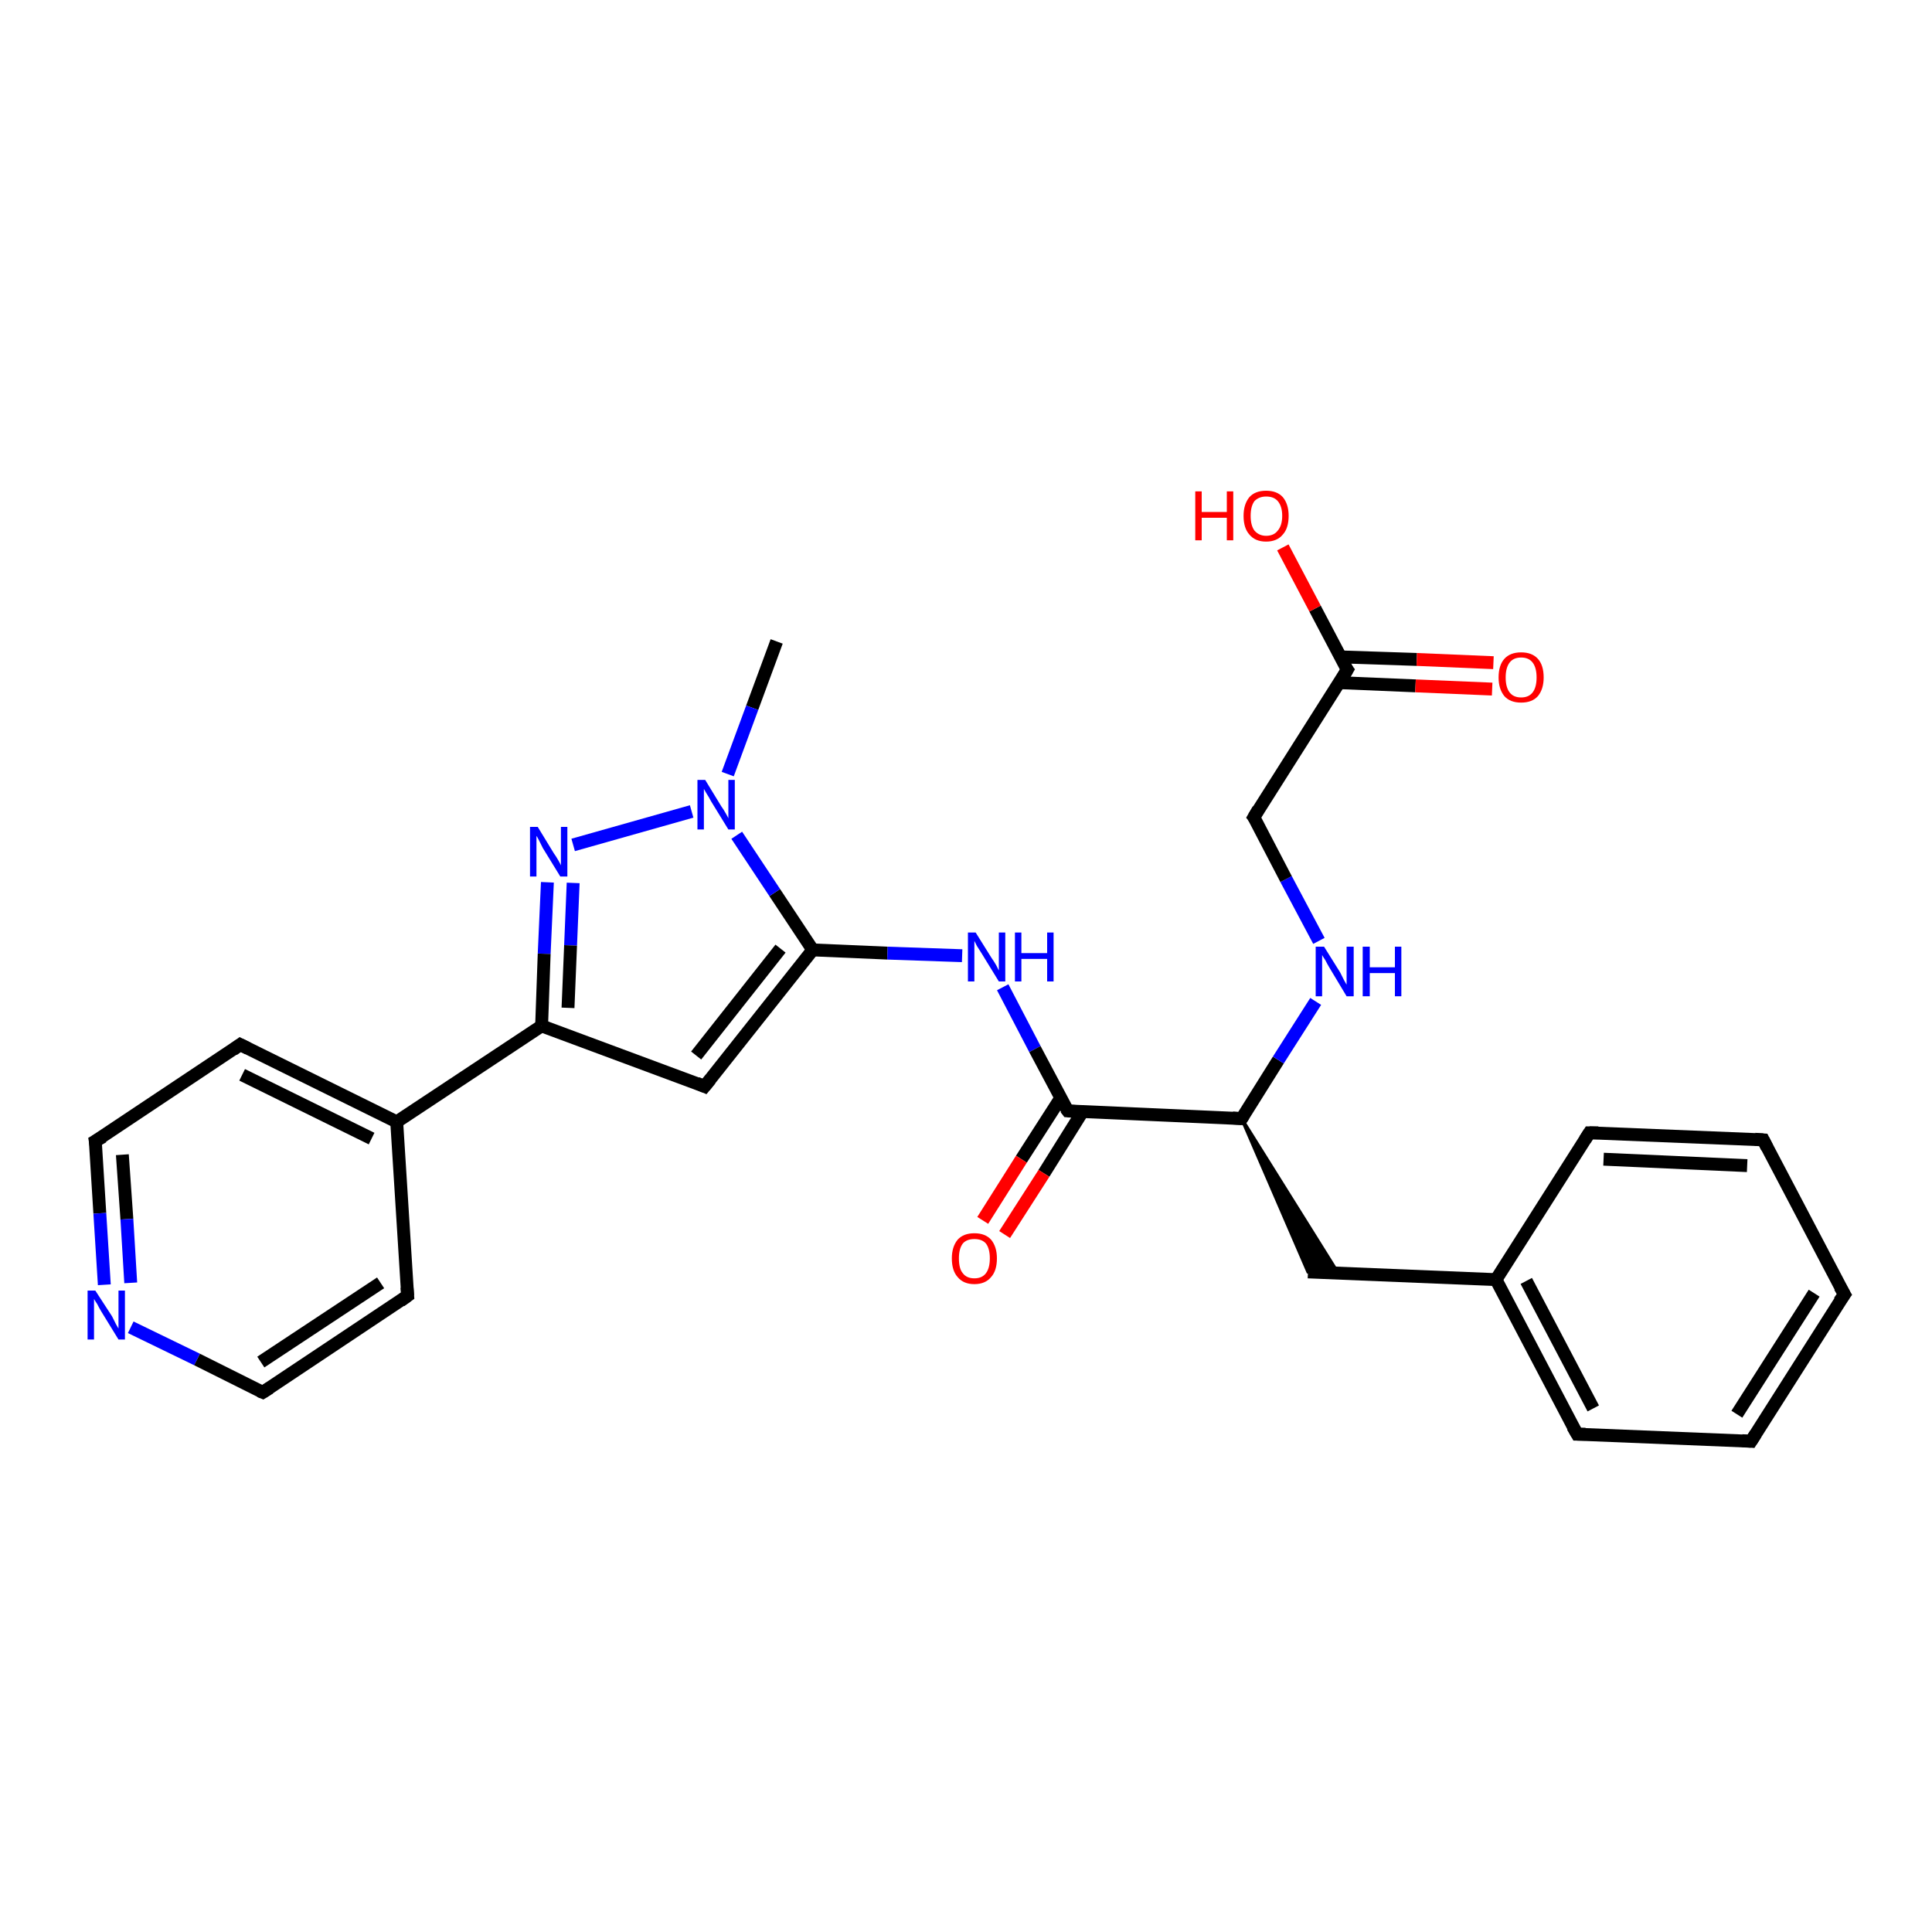 <?xml version='1.0' encoding='iso-8859-1'?>
<svg version='1.1' baseProfile='full'
              xmlns='http://www.w3.org/2000/svg'
                      xmlns:rdkit='http://www.rdkit.org/xml'
                      xmlns:xlink='http://www.w3.org/1999/xlink'
                  xml:space='preserve'
width='300px' height='300px' viewBox='0 0 300 300'>
<!-- END OF HEADER -->
<rect style='opacity:1.0;fill:#FFFFFF;stroke:none' width='300.0' height='300.0' x='0.0' y='0.0'> </rect>
<path class='bond-0 atom-0 atom-1' d='M 120.6,99.6 L 116.8,109.9' style='fill:none;fill-rule:evenodd;stroke:#000000;stroke-width:2.0px;stroke-linecap:butt;stroke-linejoin:miter;stroke-opacity:1' />
<path class='bond-0 atom-0 atom-1' d='M 116.8,109.9 L 113.0,120.2' style='fill:none;fill-rule:evenodd;stroke:#0000FF;stroke-width:2.0px;stroke-linecap:butt;stroke-linejoin:miter;stroke-opacity:1' />
<path class='bond-1 atom-1 atom-2' d='M 107.4,126.0 L 89.0,131.2' style='fill:none;fill-rule:evenodd;stroke:#0000FF;stroke-width:2.0px;stroke-linecap:butt;stroke-linejoin:miter;stroke-opacity:1' />
<path class='bond-2 atom-2 atom-3' d='M 85.0,137.0 L 84.5,148.1' style='fill:none;fill-rule:evenodd;stroke:#0000FF;stroke-width:2.0px;stroke-linecap:butt;stroke-linejoin:miter;stroke-opacity:1' />
<path class='bond-2 atom-2 atom-3' d='M 84.5,148.1 L 84.1,159.3' style='fill:none;fill-rule:evenodd;stroke:#000000;stroke-width:2.0px;stroke-linecap:butt;stroke-linejoin:miter;stroke-opacity:1' />
<path class='bond-2 atom-2 atom-3' d='M 89.0,137.1 L 88.6,146.8' style='fill:none;fill-rule:evenodd;stroke:#0000FF;stroke-width:2.0px;stroke-linecap:butt;stroke-linejoin:miter;stroke-opacity:1' />
<path class='bond-2 atom-2 atom-3' d='M 88.6,146.8 L 88.2,156.5' style='fill:none;fill-rule:evenodd;stroke:#000000;stroke-width:2.0px;stroke-linecap:butt;stroke-linejoin:miter;stroke-opacity:1' />
<path class='bond-3 atom-3 atom-4' d='M 84.1,159.3 L 109.4,168.7' style='fill:none;fill-rule:evenodd;stroke:#000000;stroke-width:2.0px;stroke-linecap:butt;stroke-linejoin:miter;stroke-opacity:1' />
<path class='bond-4 atom-4 atom-5' d='M 109.4,168.7 L 126.2,147.5' style='fill:none;fill-rule:evenodd;stroke:#000000;stroke-width:2.0px;stroke-linecap:butt;stroke-linejoin:miter;stroke-opacity:1' />
<path class='bond-4 atom-4 atom-5' d='M 108.1,163.9 L 121.2,147.3' style='fill:none;fill-rule:evenodd;stroke:#000000;stroke-width:2.0px;stroke-linecap:butt;stroke-linejoin:miter;stroke-opacity:1' />
<path class='bond-5 atom-5 atom-6' d='M 126.2,147.5 L 137.8,148.0' style='fill:none;fill-rule:evenodd;stroke:#000000;stroke-width:2.0px;stroke-linecap:butt;stroke-linejoin:miter;stroke-opacity:1' />
<path class='bond-5 atom-5 atom-6' d='M 137.8,148.0 L 149.4,148.4' style='fill:none;fill-rule:evenodd;stroke:#0000FF;stroke-width:2.0px;stroke-linecap:butt;stroke-linejoin:miter;stroke-opacity:1' />
<path class='bond-6 atom-6 atom-7' d='M 155.7,153.3 L 160.7,162.9' style='fill:none;fill-rule:evenodd;stroke:#0000FF;stroke-width:2.0px;stroke-linecap:butt;stroke-linejoin:miter;stroke-opacity:1' />
<path class='bond-6 atom-6 atom-7' d='M 160.7,162.9 L 165.8,172.5' style='fill:none;fill-rule:evenodd;stroke:#000000;stroke-width:2.0px;stroke-linecap:butt;stroke-linejoin:miter;stroke-opacity:1' />
<path class='bond-7 atom-7 atom-8' d='M 164.7,170.5 L 158.6,180.0' style='fill:none;fill-rule:evenodd;stroke:#000000;stroke-width:2.0px;stroke-linecap:butt;stroke-linejoin:miter;stroke-opacity:1' />
<path class='bond-7 atom-7 atom-8' d='M 158.6,180.0 L 152.6,189.5' style='fill:none;fill-rule:evenodd;stroke:#FF0000;stroke-width:2.0px;stroke-linecap:butt;stroke-linejoin:miter;stroke-opacity:1' />
<path class='bond-7 atom-7 atom-8' d='M 168.1,172.6 L 162.1,182.2' style='fill:none;fill-rule:evenodd;stroke:#000000;stroke-width:2.0px;stroke-linecap:butt;stroke-linejoin:miter;stroke-opacity:1' />
<path class='bond-7 atom-7 atom-8' d='M 162.1,182.2 L 156.0,191.7' style='fill:none;fill-rule:evenodd;stroke:#FF0000;stroke-width:2.0px;stroke-linecap:butt;stroke-linejoin:miter;stroke-opacity:1' />
<path class='bond-8 atom-7 atom-9' d='M 165.8,172.5 L 192.8,173.7' style='fill:none;fill-rule:evenodd;stroke:#000000;stroke-width:2.0px;stroke-linecap:butt;stroke-linejoin:miter;stroke-opacity:1' />
<path class='bond-9 atom-9 atom-10' d='M 192.8,173.7 L 207.8,197.7 L 203.1,197.5 Z' style='fill:#000000;fill-rule:evenodd;fill-opacity:1;stroke:#000000;stroke-width:0.5px;stroke-linecap:butt;stroke-linejoin:miter;stroke-opacity:1;' />
<path class='bond-10 atom-10 atom-11' d='M 203.1,197.5 L 232.3,198.7' style='fill:none;fill-rule:evenodd;stroke:#000000;stroke-width:2.0px;stroke-linecap:butt;stroke-linejoin:miter;stroke-opacity:1' />
<path class='bond-11 atom-11 atom-12' d='M 232.3,198.7 L 244.9,222.7' style='fill:none;fill-rule:evenodd;stroke:#000000;stroke-width:2.0px;stroke-linecap:butt;stroke-linejoin:miter;stroke-opacity:1' />
<path class='bond-11 atom-11 atom-12' d='M 237.0,198.9 L 247.4,218.7' style='fill:none;fill-rule:evenodd;stroke:#000000;stroke-width:2.0px;stroke-linecap:butt;stroke-linejoin:miter;stroke-opacity:1' />
<path class='bond-12 atom-12 atom-13' d='M 244.9,222.7 L 271.9,223.8' style='fill:none;fill-rule:evenodd;stroke:#000000;stroke-width:2.0px;stroke-linecap:butt;stroke-linejoin:miter;stroke-opacity:1' />
<path class='bond-13 atom-13 atom-14' d='M 271.9,223.8 L 286.4,201.0' style='fill:none;fill-rule:evenodd;stroke:#000000;stroke-width:2.0px;stroke-linecap:butt;stroke-linejoin:miter;stroke-opacity:1' />
<path class='bond-13 atom-13 atom-14' d='M 269.7,219.6 L 281.7,200.8' style='fill:none;fill-rule:evenodd;stroke:#000000;stroke-width:2.0px;stroke-linecap:butt;stroke-linejoin:miter;stroke-opacity:1' />
<path class='bond-14 atom-14 atom-15' d='M 286.4,201.0 L 273.8,177.0' style='fill:none;fill-rule:evenodd;stroke:#000000;stroke-width:2.0px;stroke-linecap:butt;stroke-linejoin:miter;stroke-opacity:1' />
<path class='bond-15 atom-15 atom-16' d='M 273.8,177.0 L 246.8,175.9' style='fill:none;fill-rule:evenodd;stroke:#000000;stroke-width:2.0px;stroke-linecap:butt;stroke-linejoin:miter;stroke-opacity:1' />
<path class='bond-15 atom-15 atom-16' d='M 271.3,181.0 L 249.0,180.0' style='fill:none;fill-rule:evenodd;stroke:#000000;stroke-width:2.0px;stroke-linecap:butt;stroke-linejoin:miter;stroke-opacity:1' />
<path class='bond-16 atom-9 atom-17' d='M 192.8,173.7 L 198.5,164.6' style='fill:none;fill-rule:evenodd;stroke:#000000;stroke-width:2.0px;stroke-linecap:butt;stroke-linejoin:miter;stroke-opacity:1' />
<path class='bond-16 atom-9 atom-17' d='M 198.5,164.6 L 204.3,155.5' style='fill:none;fill-rule:evenodd;stroke:#0000FF;stroke-width:2.0px;stroke-linecap:butt;stroke-linejoin:miter;stroke-opacity:1' />
<path class='bond-17 atom-17 atom-18' d='M 204.8,146.1 L 199.7,136.5' style='fill:none;fill-rule:evenodd;stroke:#0000FF;stroke-width:2.0px;stroke-linecap:butt;stroke-linejoin:miter;stroke-opacity:1' />
<path class='bond-17 atom-17 atom-18' d='M 199.7,136.5 L 194.7,126.9' style='fill:none;fill-rule:evenodd;stroke:#000000;stroke-width:2.0px;stroke-linecap:butt;stroke-linejoin:miter;stroke-opacity:1' />
<path class='bond-18 atom-18 atom-19' d='M 194.7,126.9 L 209.2,104.0' style='fill:none;fill-rule:evenodd;stroke:#000000;stroke-width:2.0px;stroke-linecap:butt;stroke-linejoin:miter;stroke-opacity:1' />
<path class='bond-19 atom-19 atom-20' d='M 209.2,104.0 L 204.2,94.5' style='fill:none;fill-rule:evenodd;stroke:#000000;stroke-width:2.0px;stroke-linecap:butt;stroke-linejoin:miter;stroke-opacity:1' />
<path class='bond-19 atom-19 atom-20' d='M 204.2,94.5 L 199.2,85.0' style='fill:none;fill-rule:evenodd;stroke:#FF0000;stroke-width:2.0px;stroke-linecap:butt;stroke-linejoin:miter;stroke-opacity:1' />
<path class='bond-20 atom-19 atom-21' d='M 207.9,106.0 L 219.8,106.5' style='fill:none;fill-rule:evenodd;stroke:#000000;stroke-width:2.0px;stroke-linecap:butt;stroke-linejoin:miter;stroke-opacity:1' />
<path class='bond-20 atom-19 atom-21' d='M 219.8,106.5 L 231.7,107.0' style='fill:none;fill-rule:evenodd;stroke:#FF0000;stroke-width:2.0px;stroke-linecap:butt;stroke-linejoin:miter;stroke-opacity:1' />
<path class='bond-20 atom-19 atom-21' d='M 208.1,102.0 L 220.0,102.4' style='fill:none;fill-rule:evenodd;stroke:#000000;stroke-width:2.0px;stroke-linecap:butt;stroke-linejoin:miter;stroke-opacity:1' />
<path class='bond-20 atom-19 atom-21' d='M 220.0,102.4 L 231.9,102.9' style='fill:none;fill-rule:evenodd;stroke:#FF0000;stroke-width:2.0px;stroke-linecap:butt;stroke-linejoin:miter;stroke-opacity:1' />
<path class='bond-21 atom-3 atom-22' d='M 84.1,159.3 L 61.6,174.2' style='fill:none;fill-rule:evenodd;stroke:#000000;stroke-width:2.0px;stroke-linecap:butt;stroke-linejoin:miter;stroke-opacity:1' />
<path class='bond-22 atom-22 atom-23' d='M 61.6,174.2 L 37.3,162.2' style='fill:none;fill-rule:evenodd;stroke:#000000;stroke-width:2.0px;stroke-linecap:butt;stroke-linejoin:miter;stroke-opacity:1' />
<path class='bond-22 atom-22 atom-23' d='M 57.7,176.8 L 37.6,166.9' style='fill:none;fill-rule:evenodd;stroke:#000000;stroke-width:2.0px;stroke-linecap:butt;stroke-linejoin:miter;stroke-opacity:1' />
<path class='bond-23 atom-23 atom-24' d='M 37.3,162.2 L 14.8,177.2' style='fill:none;fill-rule:evenodd;stroke:#000000;stroke-width:2.0px;stroke-linecap:butt;stroke-linejoin:miter;stroke-opacity:1' />
<path class='bond-24 atom-24 atom-25' d='M 14.8,177.2 L 15.5,188.4' style='fill:none;fill-rule:evenodd;stroke:#000000;stroke-width:2.0px;stroke-linecap:butt;stroke-linejoin:miter;stroke-opacity:1' />
<path class='bond-24 atom-24 atom-25' d='M 15.5,188.4 L 16.2,199.5' style='fill:none;fill-rule:evenodd;stroke:#0000FF;stroke-width:2.0px;stroke-linecap:butt;stroke-linejoin:miter;stroke-opacity:1' />
<path class='bond-24 atom-24 atom-25' d='M 19.0,179.3 L 19.7,189.3' style='fill:none;fill-rule:evenodd;stroke:#000000;stroke-width:2.0px;stroke-linecap:butt;stroke-linejoin:miter;stroke-opacity:1' />
<path class='bond-24 atom-24 atom-25' d='M 19.7,189.3 L 20.3,199.2' style='fill:none;fill-rule:evenodd;stroke:#0000FF;stroke-width:2.0px;stroke-linecap:butt;stroke-linejoin:miter;stroke-opacity:1' />
<path class='bond-25 atom-25 atom-26' d='M 20.3,206.1 L 30.6,211.1' style='fill:none;fill-rule:evenodd;stroke:#0000FF;stroke-width:2.0px;stroke-linecap:butt;stroke-linejoin:miter;stroke-opacity:1' />
<path class='bond-25 atom-25 atom-26' d='M 30.6,211.1 L 40.8,216.2' style='fill:none;fill-rule:evenodd;stroke:#000000;stroke-width:2.0px;stroke-linecap:butt;stroke-linejoin:miter;stroke-opacity:1' />
<path class='bond-26 atom-26 atom-27' d='M 40.8,216.2 L 63.3,201.2' style='fill:none;fill-rule:evenodd;stroke:#000000;stroke-width:2.0px;stroke-linecap:butt;stroke-linejoin:miter;stroke-opacity:1' />
<path class='bond-26 atom-26 atom-27' d='M 40.5,211.5 L 59.1,199.2' style='fill:none;fill-rule:evenodd;stroke:#000000;stroke-width:2.0px;stroke-linecap:butt;stroke-linejoin:miter;stroke-opacity:1' />
<path class='bond-27 atom-5 atom-1' d='M 126.2,147.5 L 120.3,138.6' style='fill:none;fill-rule:evenodd;stroke:#000000;stroke-width:2.0px;stroke-linecap:butt;stroke-linejoin:miter;stroke-opacity:1' />
<path class='bond-27 atom-5 atom-1' d='M 120.3,138.6 L 114.4,129.7' style='fill:none;fill-rule:evenodd;stroke:#0000FF;stroke-width:2.0px;stroke-linecap:butt;stroke-linejoin:miter;stroke-opacity:1' />
<path class='bond-28 atom-16 atom-11' d='M 246.8,175.9 L 232.3,198.7' style='fill:none;fill-rule:evenodd;stroke:#000000;stroke-width:2.0px;stroke-linecap:butt;stroke-linejoin:miter;stroke-opacity:1' />
<path class='bond-29 atom-27 atom-22' d='M 63.3,201.2 L 61.6,174.2' style='fill:none;fill-rule:evenodd;stroke:#000000;stroke-width:2.0px;stroke-linecap:butt;stroke-linejoin:miter;stroke-opacity:1' />
<path d='M 108.2,168.2 L 109.4,168.7 L 110.3,167.6' style='fill:none;stroke:#000000;stroke-width:2.0px;stroke-linecap:butt;stroke-linejoin:miter;stroke-opacity:1;' />
<path d='M 165.5,172.1 L 165.8,172.5 L 167.1,172.6' style='fill:none;stroke:#000000;stroke-width:2.0px;stroke-linecap:butt;stroke-linejoin:miter;stroke-opacity:1;' />
<path d='M 191.4,173.6 L 192.8,173.7 L 193.1,173.2' style='fill:none;stroke:#000000;stroke-width:2.0px;stroke-linecap:butt;stroke-linejoin:miter;stroke-opacity:1;' />
<path d='M 244.2,221.5 L 244.9,222.7 L 246.2,222.7' style='fill:none;stroke:#000000;stroke-width:2.0px;stroke-linecap:butt;stroke-linejoin:miter;stroke-opacity:1;' />
<path d='M 270.5,223.7 L 271.9,223.8 L 272.6,222.7' style='fill:none;stroke:#000000;stroke-width:2.0px;stroke-linecap:butt;stroke-linejoin:miter;stroke-opacity:1;' />
<path d='M 285.6,202.1 L 286.4,201.0 L 285.7,199.8' style='fill:none;stroke:#000000;stroke-width:2.0px;stroke-linecap:butt;stroke-linejoin:miter;stroke-opacity:1;' />
<path d='M 274.4,178.2 L 273.8,177.0 L 272.5,176.9' style='fill:none;stroke:#000000;stroke-width:2.0px;stroke-linecap:butt;stroke-linejoin:miter;stroke-opacity:1;' />
<path d='M 248.2,175.9 L 246.8,175.9 L 246.1,177.0' style='fill:none;stroke:#000000;stroke-width:2.0px;stroke-linecap:butt;stroke-linejoin:miter;stroke-opacity:1;' />
<path d='M 195.0,127.3 L 194.7,126.9 L 195.4,125.7' style='fill:none;stroke:#000000;stroke-width:2.0px;stroke-linecap:butt;stroke-linejoin:miter;stroke-opacity:1;' />
<path d='M 208.5,105.2 L 209.2,104.0 L 208.9,103.6' style='fill:none;stroke:#000000;stroke-width:2.0px;stroke-linecap:butt;stroke-linejoin:miter;stroke-opacity:1;' />
<path d='M 38.5,162.8 L 37.3,162.2 L 36.2,163.0' style='fill:none;stroke:#000000;stroke-width:2.0px;stroke-linecap:butt;stroke-linejoin:miter;stroke-opacity:1;' />
<path d='M 16.0,176.5 L 14.8,177.2 L 14.9,177.8' style='fill:none;stroke:#000000;stroke-width:2.0px;stroke-linecap:butt;stroke-linejoin:miter;stroke-opacity:1;' />
<path d='M 40.3,216.0 L 40.8,216.2 L 41.9,215.5' style='fill:none;stroke:#000000;stroke-width:2.0px;stroke-linecap:butt;stroke-linejoin:miter;stroke-opacity:1;' />
<path d='M 62.2,202.0 L 63.3,201.2 L 63.2,199.9' style='fill:none;stroke:#000000;stroke-width:2.0px;stroke-linecap:butt;stroke-linejoin:miter;stroke-opacity:1;' />
<path class='atom-1' d='M 109.5 121.1
L 112.0 125.2
Q 112.3 125.6, 112.7 126.3
Q 113.1 127.0, 113.1 127.1
L 113.1 121.1
L 114.1 121.1
L 114.1 128.8
L 113.1 128.8
L 110.4 124.4
Q 110.1 123.8, 109.7 123.2
Q 109.4 122.7, 109.3 122.5
L 109.3 128.8
L 108.3 128.8
L 108.3 121.1
L 109.5 121.1
' fill='#0000FF'/>
<path class='atom-2' d='M 83.5 128.4
L 86.0 132.5
Q 86.3 132.9, 86.7 133.6
Q 87.1 134.3, 87.1 134.4
L 87.1 128.4
L 88.1 128.4
L 88.1 136.1
L 87.0 136.1
L 84.3 131.7
Q 84.0 131.1, 83.7 130.5
Q 83.4 129.9, 83.3 129.8
L 83.3 136.1
L 82.3 136.1
L 82.3 128.4
L 83.5 128.4
' fill='#0000FF'/>
<path class='atom-6' d='M 151.5 144.8
L 154.0 148.8
Q 154.3 149.2, 154.7 149.9
Q 155.1 150.7, 155.1 150.7
L 155.1 144.8
L 156.1 144.8
L 156.1 152.4
L 155.1 152.4
L 152.4 148.0
Q 152.1 147.5, 151.7 146.9
Q 151.4 146.3, 151.3 146.1
L 151.3 152.4
L 150.3 152.4
L 150.3 144.8
L 151.5 144.8
' fill='#0000FF'/>
<path class='atom-6' d='M 157.6 144.8
L 158.6 144.8
L 158.6 148.0
L 162.6 148.0
L 162.6 144.8
L 163.6 144.8
L 163.6 152.4
L 162.6 152.4
L 162.6 148.9
L 158.6 148.9
L 158.6 152.4
L 157.6 152.4
L 157.6 144.8
' fill='#0000FF'/>
<path class='atom-8' d='M 147.8 195.4
Q 147.8 193.6, 148.7 192.5
Q 149.6 191.5, 151.3 191.5
Q 153.0 191.5, 153.9 192.5
Q 154.8 193.6, 154.8 195.4
Q 154.8 197.3, 153.9 198.3
Q 153.0 199.4, 151.3 199.4
Q 149.6 199.4, 148.7 198.3
Q 147.8 197.3, 147.8 195.4
M 151.3 198.5
Q 152.5 198.5, 153.1 197.7
Q 153.7 196.9, 153.7 195.4
Q 153.7 193.9, 153.1 193.1
Q 152.5 192.4, 151.3 192.4
Q 150.1 192.4, 149.5 193.1
Q 148.9 193.9, 148.9 195.4
Q 148.9 197.0, 149.5 197.7
Q 150.1 198.5, 151.3 198.5
' fill='#FF0000'/>
<path class='atom-17' d='M 205.6 147.0
L 208.1 151.0
Q 208.3 151.4, 208.7 152.2
Q 209.1 152.9, 209.1 152.9
L 209.1 147.0
L 210.2 147.0
L 210.2 154.7
L 209.1 154.7
L 206.4 150.2
Q 206.1 149.7, 205.8 149.1
Q 205.4 148.5, 205.3 148.3
L 205.3 154.7
L 204.3 154.7
L 204.3 147.0
L 205.6 147.0
' fill='#0000FF'/>
<path class='atom-17' d='M 211.6 147.0
L 212.7 147.0
L 212.7 150.2
L 216.6 150.2
L 216.6 147.0
L 217.6 147.0
L 217.6 154.7
L 216.6 154.7
L 216.6 151.1
L 212.7 151.1
L 212.7 154.7
L 211.6 154.7
L 211.6 147.0
' fill='#0000FF'/>
<path class='atom-20' d='M 185.6 76.3
L 186.6 76.3
L 186.6 79.5
L 190.5 79.5
L 190.5 76.3
L 191.5 76.3
L 191.5 83.9
L 190.5 83.9
L 190.5 80.4
L 186.6 80.4
L 186.6 83.9
L 185.6 83.9
L 185.6 76.3
' fill='#FF0000'/>
<path class='atom-20' d='M 193.1 80.1
Q 193.1 78.3, 194.0 77.2
Q 194.9 76.2, 196.6 76.2
Q 198.3 76.2, 199.2 77.2
Q 200.1 78.3, 200.1 80.1
Q 200.1 82.0, 199.2 83.0
Q 198.3 84.1, 196.6 84.1
Q 194.9 84.1, 194.0 83.0
Q 193.1 82.0, 193.1 80.1
M 196.6 83.2
Q 197.8 83.2, 198.4 82.4
Q 199.1 81.6, 199.1 80.1
Q 199.1 78.6, 198.4 77.8
Q 197.8 77.1, 196.6 77.1
Q 195.5 77.1, 194.8 77.8
Q 194.2 78.6, 194.2 80.1
Q 194.2 81.6, 194.8 82.4
Q 195.5 83.2, 196.6 83.2
' fill='#FF0000'/>
<path class='atom-21' d='M 232.7 105.2
Q 232.7 103.3, 233.6 102.3
Q 234.5 101.3, 236.2 101.3
Q 237.9 101.3, 238.8 102.3
Q 239.7 103.3, 239.7 105.2
Q 239.7 107.0, 238.8 108.1
Q 237.9 109.1, 236.2 109.1
Q 234.5 109.1, 233.6 108.1
Q 232.7 107.0, 232.7 105.2
M 236.2 108.3
Q 237.4 108.3, 238.0 107.5
Q 238.6 106.7, 238.6 105.2
Q 238.6 103.7, 238.0 102.9
Q 237.4 102.1, 236.2 102.1
Q 235.0 102.1, 234.4 102.9
Q 233.8 103.7, 233.8 105.2
Q 233.8 106.7, 234.4 107.5
Q 235.0 108.3, 236.2 108.3
' fill='#FF0000'/>
<path class='atom-25' d='M 14.8 200.4
L 17.4 204.4
Q 17.6 204.8, 18.0 205.6
Q 18.4 206.3, 18.4 206.3
L 18.4 200.4
L 19.4 200.4
L 19.4 208.0
L 18.4 208.0
L 15.7 203.6
Q 15.4 203.1, 15.1 202.5
Q 14.7 201.9, 14.6 201.7
L 14.6 208.0
L 13.6 208.0
L 13.6 200.4
L 14.8 200.4
' fill='#0000FF'/>
</svg>
